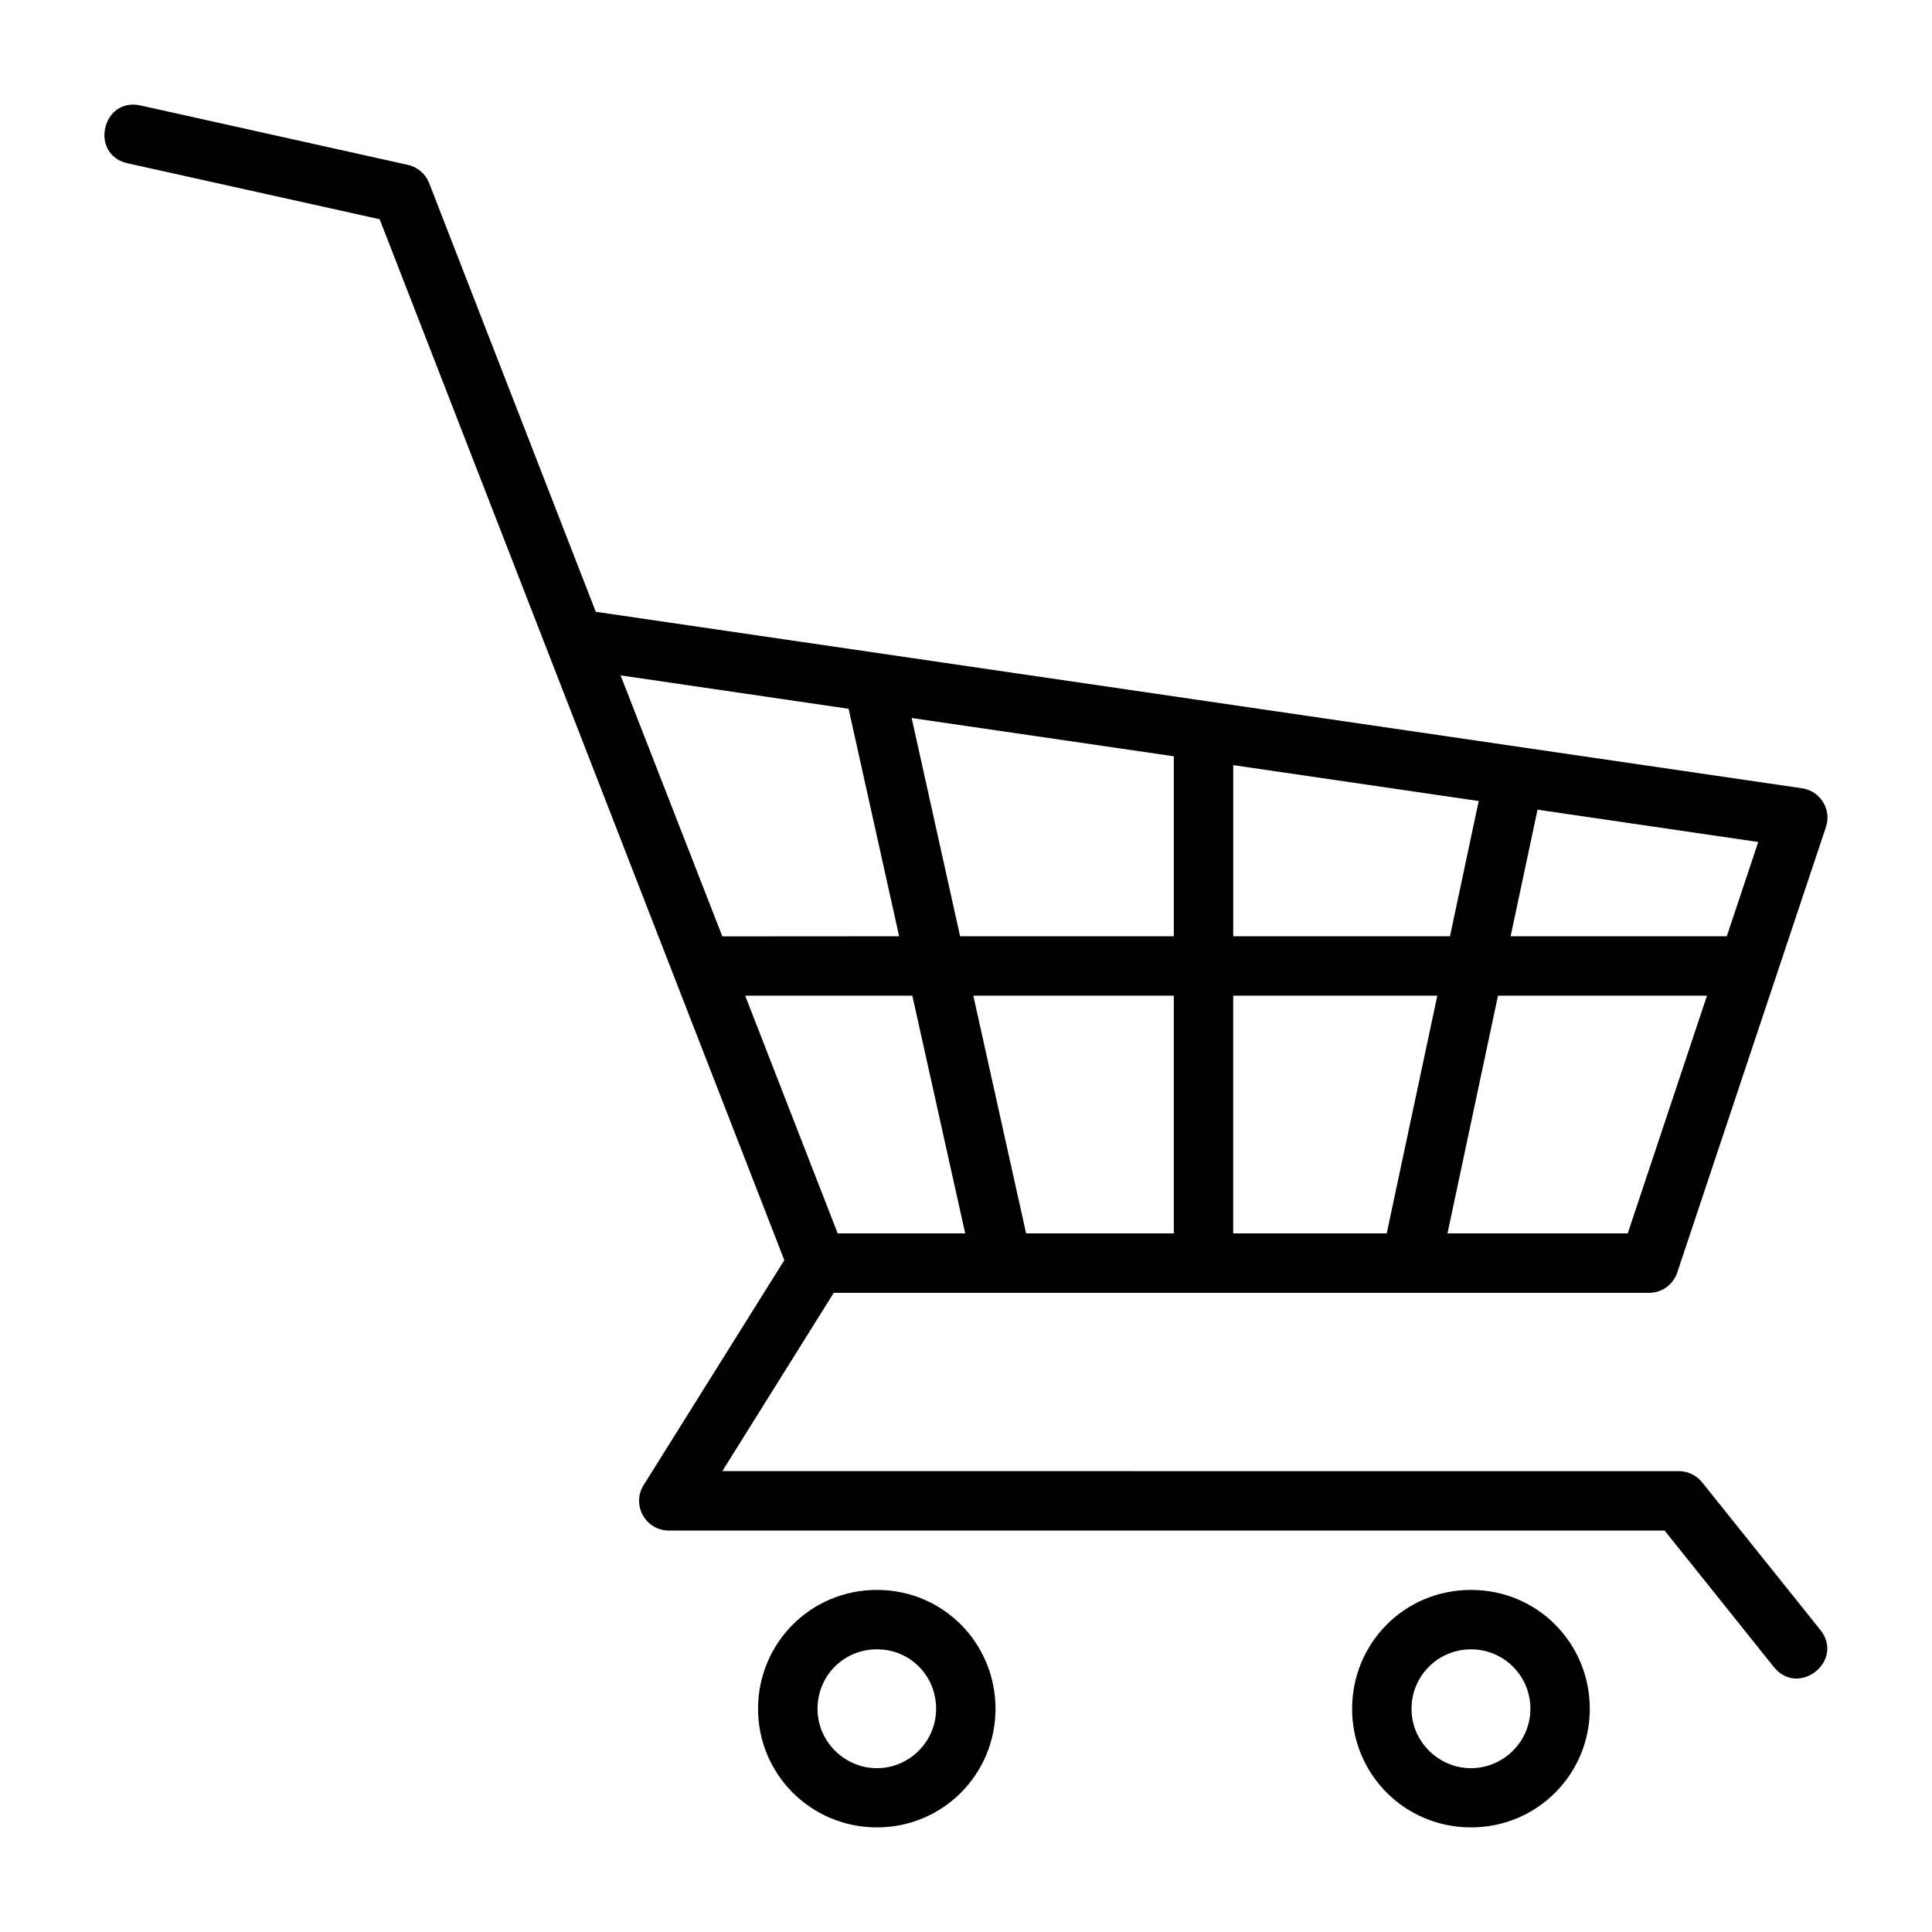 <?xml version="1.0" encoding="UTF-8"?>
<!-- Uploaded to: SVG Repo, www.svgrepo.com, Generator: SVG Repo Mixer Tools -->
<svg fill="#000000" width="800px" height="800px" version="1.1" viewBox="144 144 512 512" xmlns="http://www.w3.org/2000/svg">
 <path d="m177.84 187.28c22.258 4.941 66.773 14.82 66.773 14.82l107.24 275.86-37.285 59.609c-3.277 5.242 0.504 12.039 6.688 12.039h263.88l28.922 36.133c6.566 8.207 18.902-1.621 12.332-9.824l-31.32-39.098c-1.5-1.871-3.769-2.953-6.164-2.953l-253.48-0.004 29.52-47.246h216.11c3.387 0 6.371-2.199 7.441-5.41 13.137-39.359 26.27-78.719 39.406-118.08 1.543-4.621-1.512-9.52-6.336-10.223-106.56-15.594-319.68-46.773-319.68-46.773l-44.16-113.61c-0.953-2.453-3.07-4.262-5.641-4.828-2.418-0.531-47.223-10.496-70.832-15.742-10.23-2.277-13.621 13.066-3.43 15.328zm130.62 135.7 60.426 8.855 13.391 60.285-46.848 0.031zm77.137 11.301 69.48 10.145v47.695h-56.641zm85.223 12.484 65.051 9.516-7.609 35.84h-57.441zm80.641 11.809 58.488 8.562-8.332 24.984h-57.289zm-209.98 49.293h44.297l14.008 62.992h-33.793zm60.453 0h53.141v62.992h-39.145c-4.656-21-9.328-41.996-13.992-62.992zm68.879 0h54.09l-13.406 62.992h-40.684zm70.172 0h55.383l-21.004 62.992h-47.766zm-164.59 157.48c-17.668 0-31.504 14.207-31.504 31.504 0 17.297 13.961 31.426 31.504 31.426 17.543 0 31.426-14.129 31.426-31.426 0-17.297-13.762-31.504-31.426-31.504zm157.43 0c-17.734 0-31.504 14.207-31.504 31.504 0 17.297 13.898 31.426 31.504 31.426 17.605 0 31.488-14.129 31.488-31.426 0-17.297-13.754-31.504-31.488-31.504zm-157.43 15.742c8.789 0 15.684 6.973 15.684 15.758 0 8.789-7.203 15.742-15.684 15.742-8.48 0-15.742-6.957-15.742-15.742 0-8.789 6.957-15.758 15.742-15.758zm157.43 0c8.66 0 15.746 6.973 15.746 15.758 0 8.789-7.262 15.742-15.746 15.742-8.48 0-15.758-6.957-15.758-15.742 0-8.789 7.102-15.758 15.758-15.758z"/>
</svg>